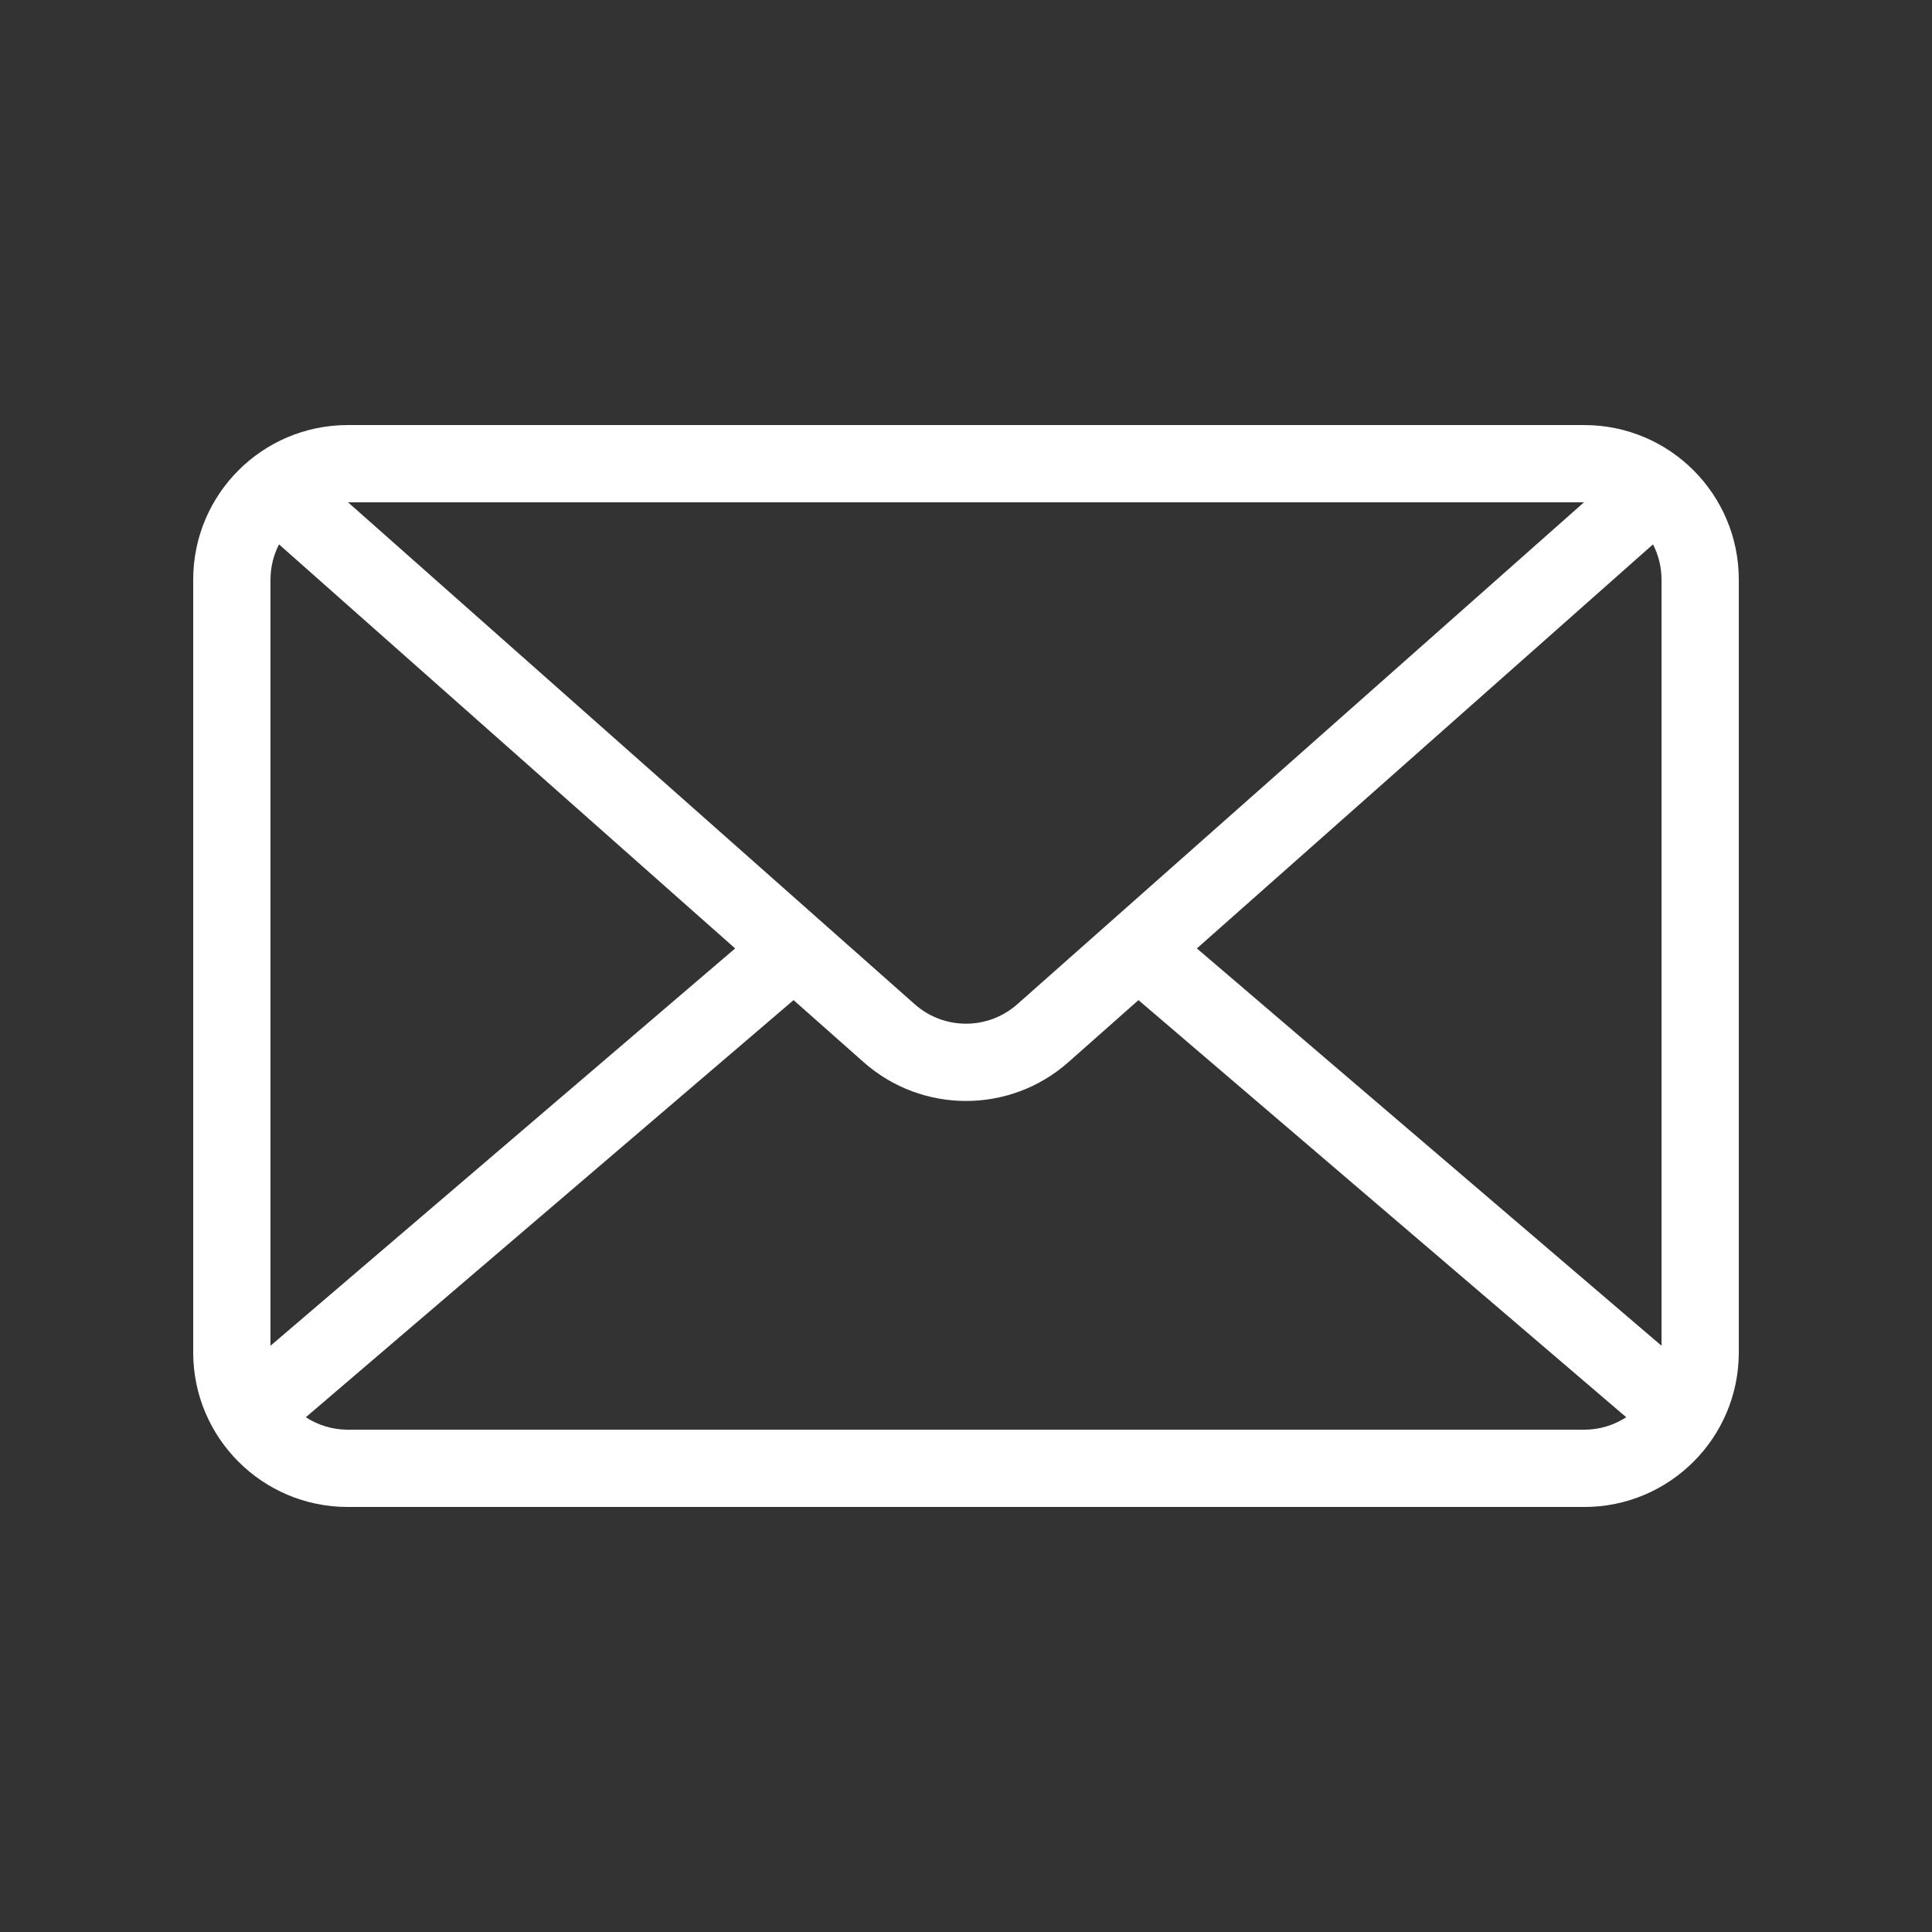 <?xml version="1.0" encoding="UTF-8"?> <svg xmlns="http://www.w3.org/2000/svg" viewBox="0 0 100 100" fill-rule="evenodd"><rect x="0" y="0" width="100" height="100" fill="#333333" stroke="none"/><path d="m86 30c0-0.656-0.16-1.277-0.441-1.824l-23.609 20.914 24.051 20.566zm-30.695 24.973c-3.027 2.684-7.582 2.684-10.609 0l-3.621-3.207-25.246 21.59c0.625 0.406 1.371 0.645 2.172 0.645h64c0.801 0 1.547-0.238 2.172-0.645l-25.246-21.59zm-7.957-2.992c1.516 1.34 3.789 1.34 5.305 0l29.332-25.98h-63.969zm-33.348 17.676 24.051-20.566-23.609-20.914c-0.281 0.547-0.441 1.168-0.441 1.824zm76 0.344c0 4.418-3.582 8-8 8h-64c-4.418 0-8-3.582-8-8v-40c0-4.418 3.582-8 8-8h64c4.418 0 8 3.582 8 8z" fill="#ffffff"></path></svg> 